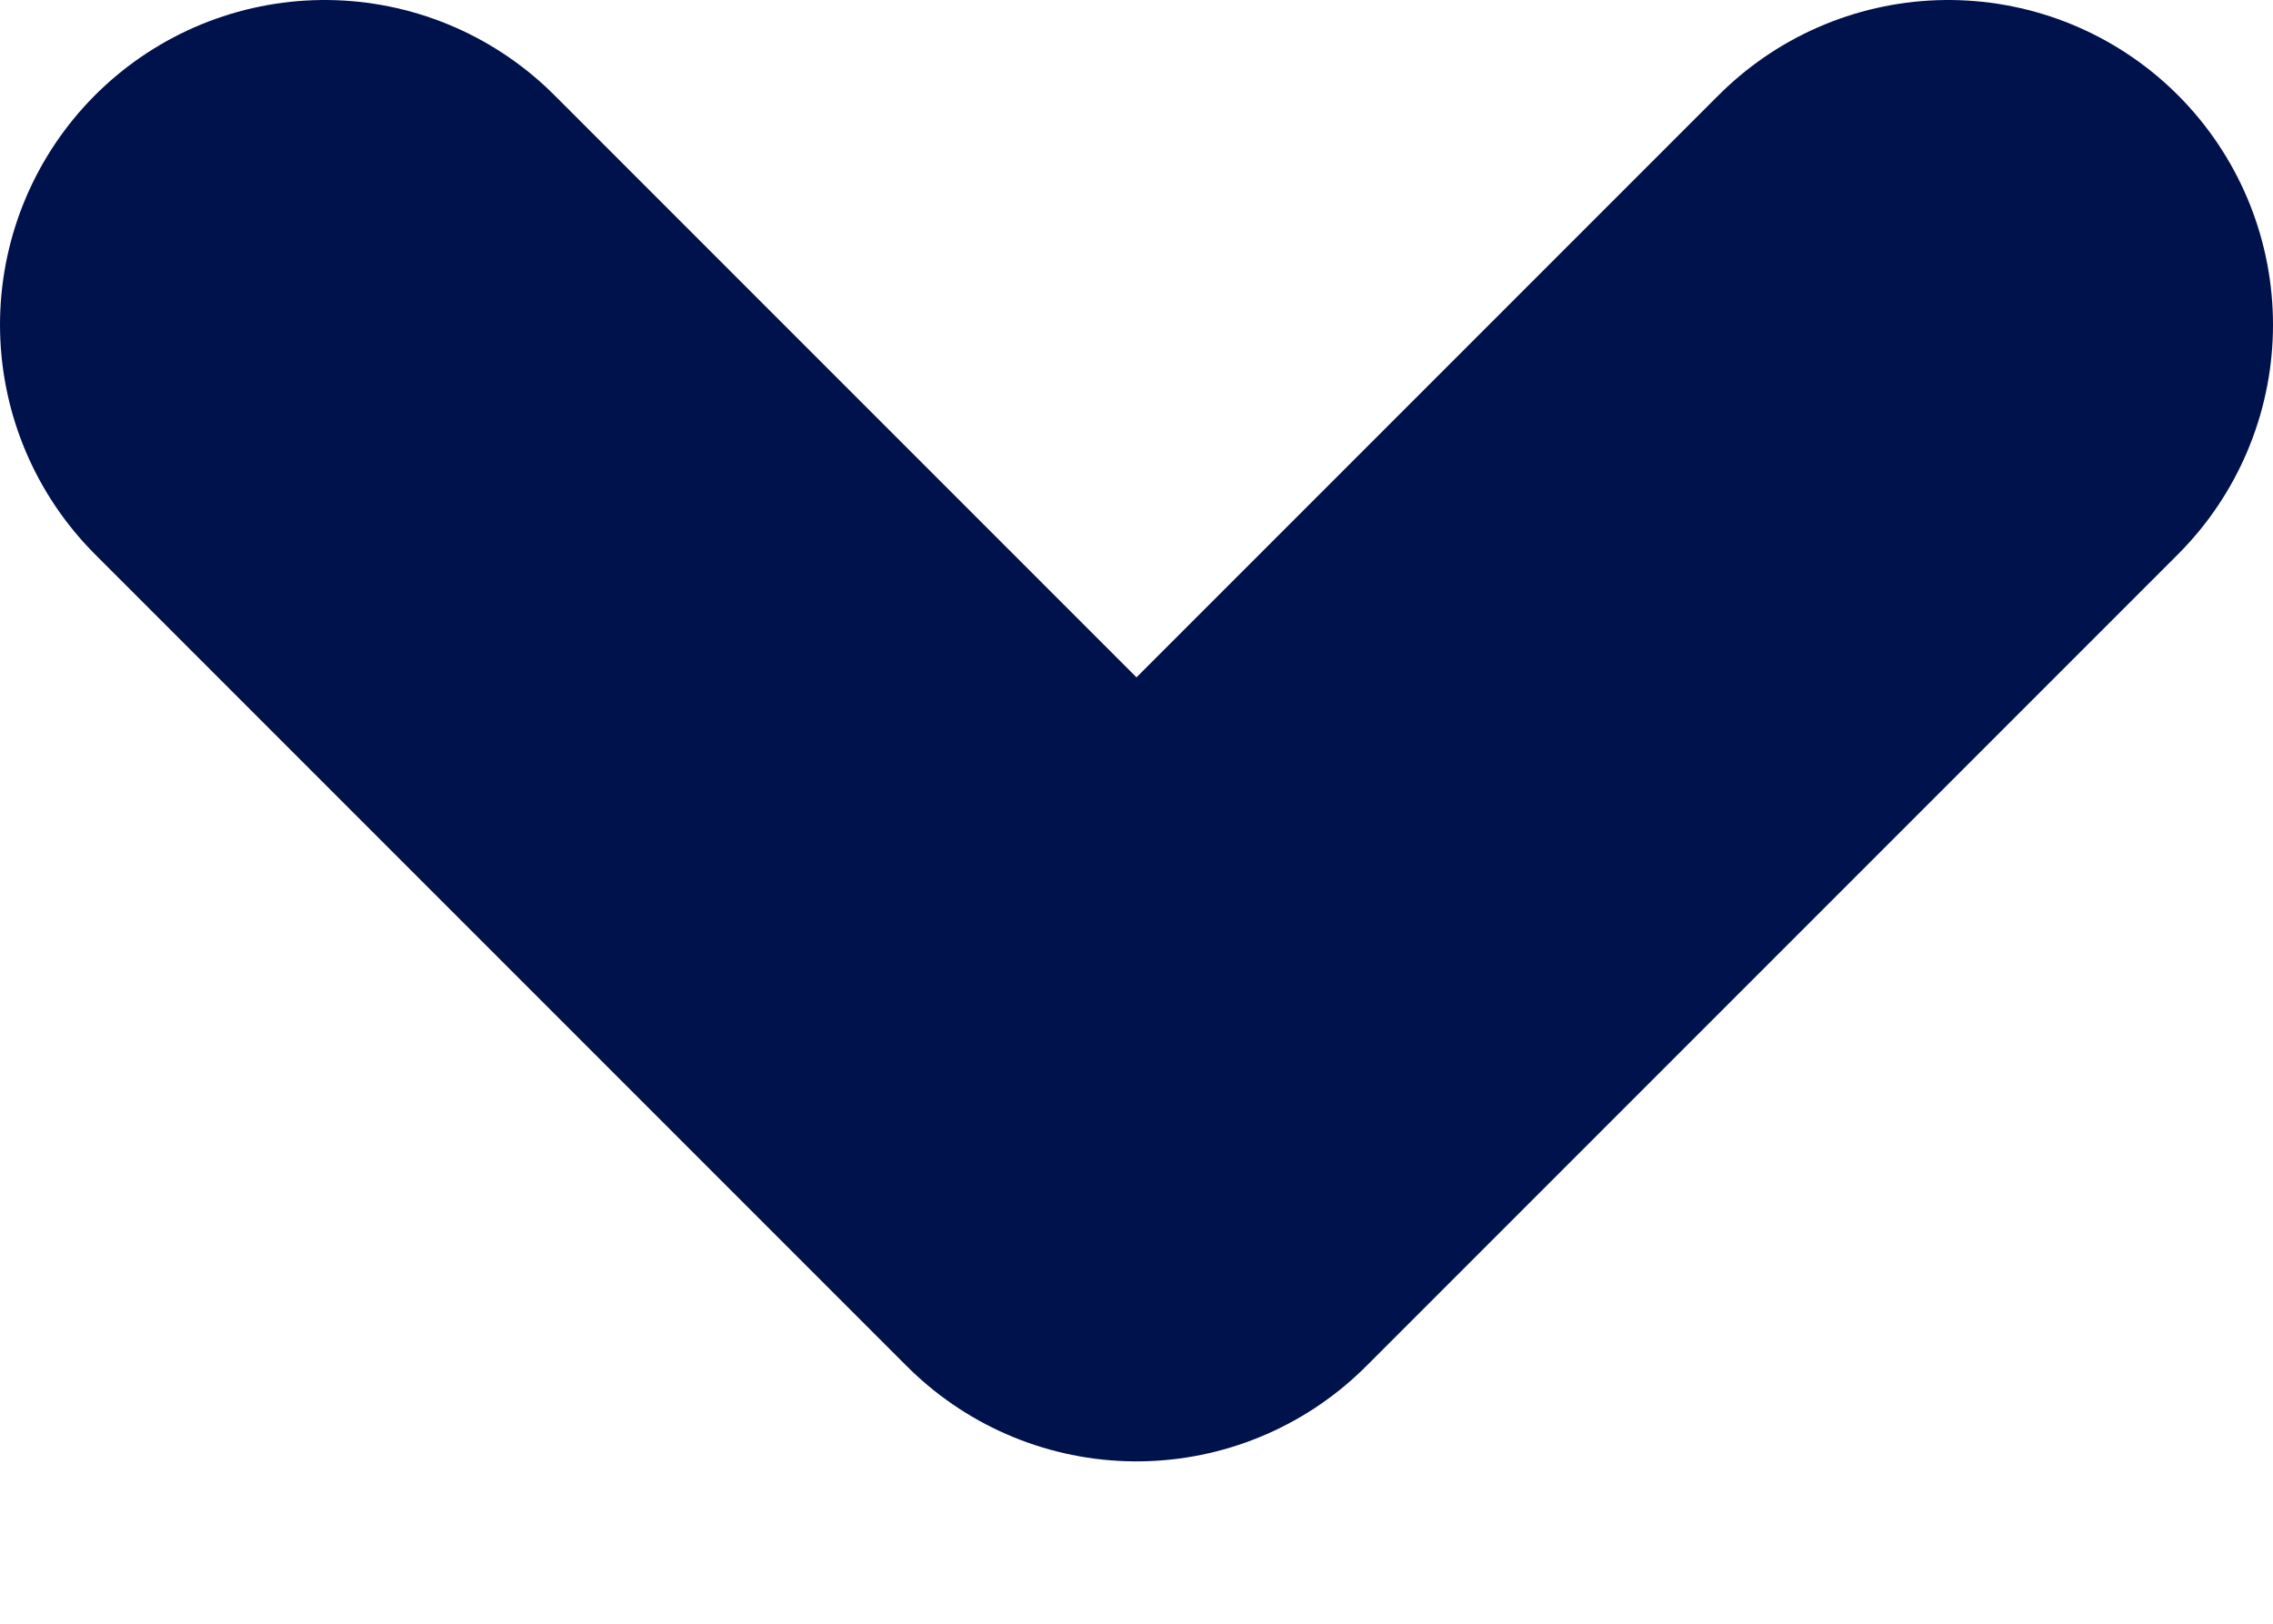 <svg width="7" height="5" viewBox="0 0 7 5" fill="none" xmlns="http://www.w3.org/2000/svg">
<path id="Vector 117" d="M1 1L3.5 3.5L6 1" stroke="#00124C" stroke-width="2" stroke-linecap="round" stroke-linejoin="round"/>
</svg>
